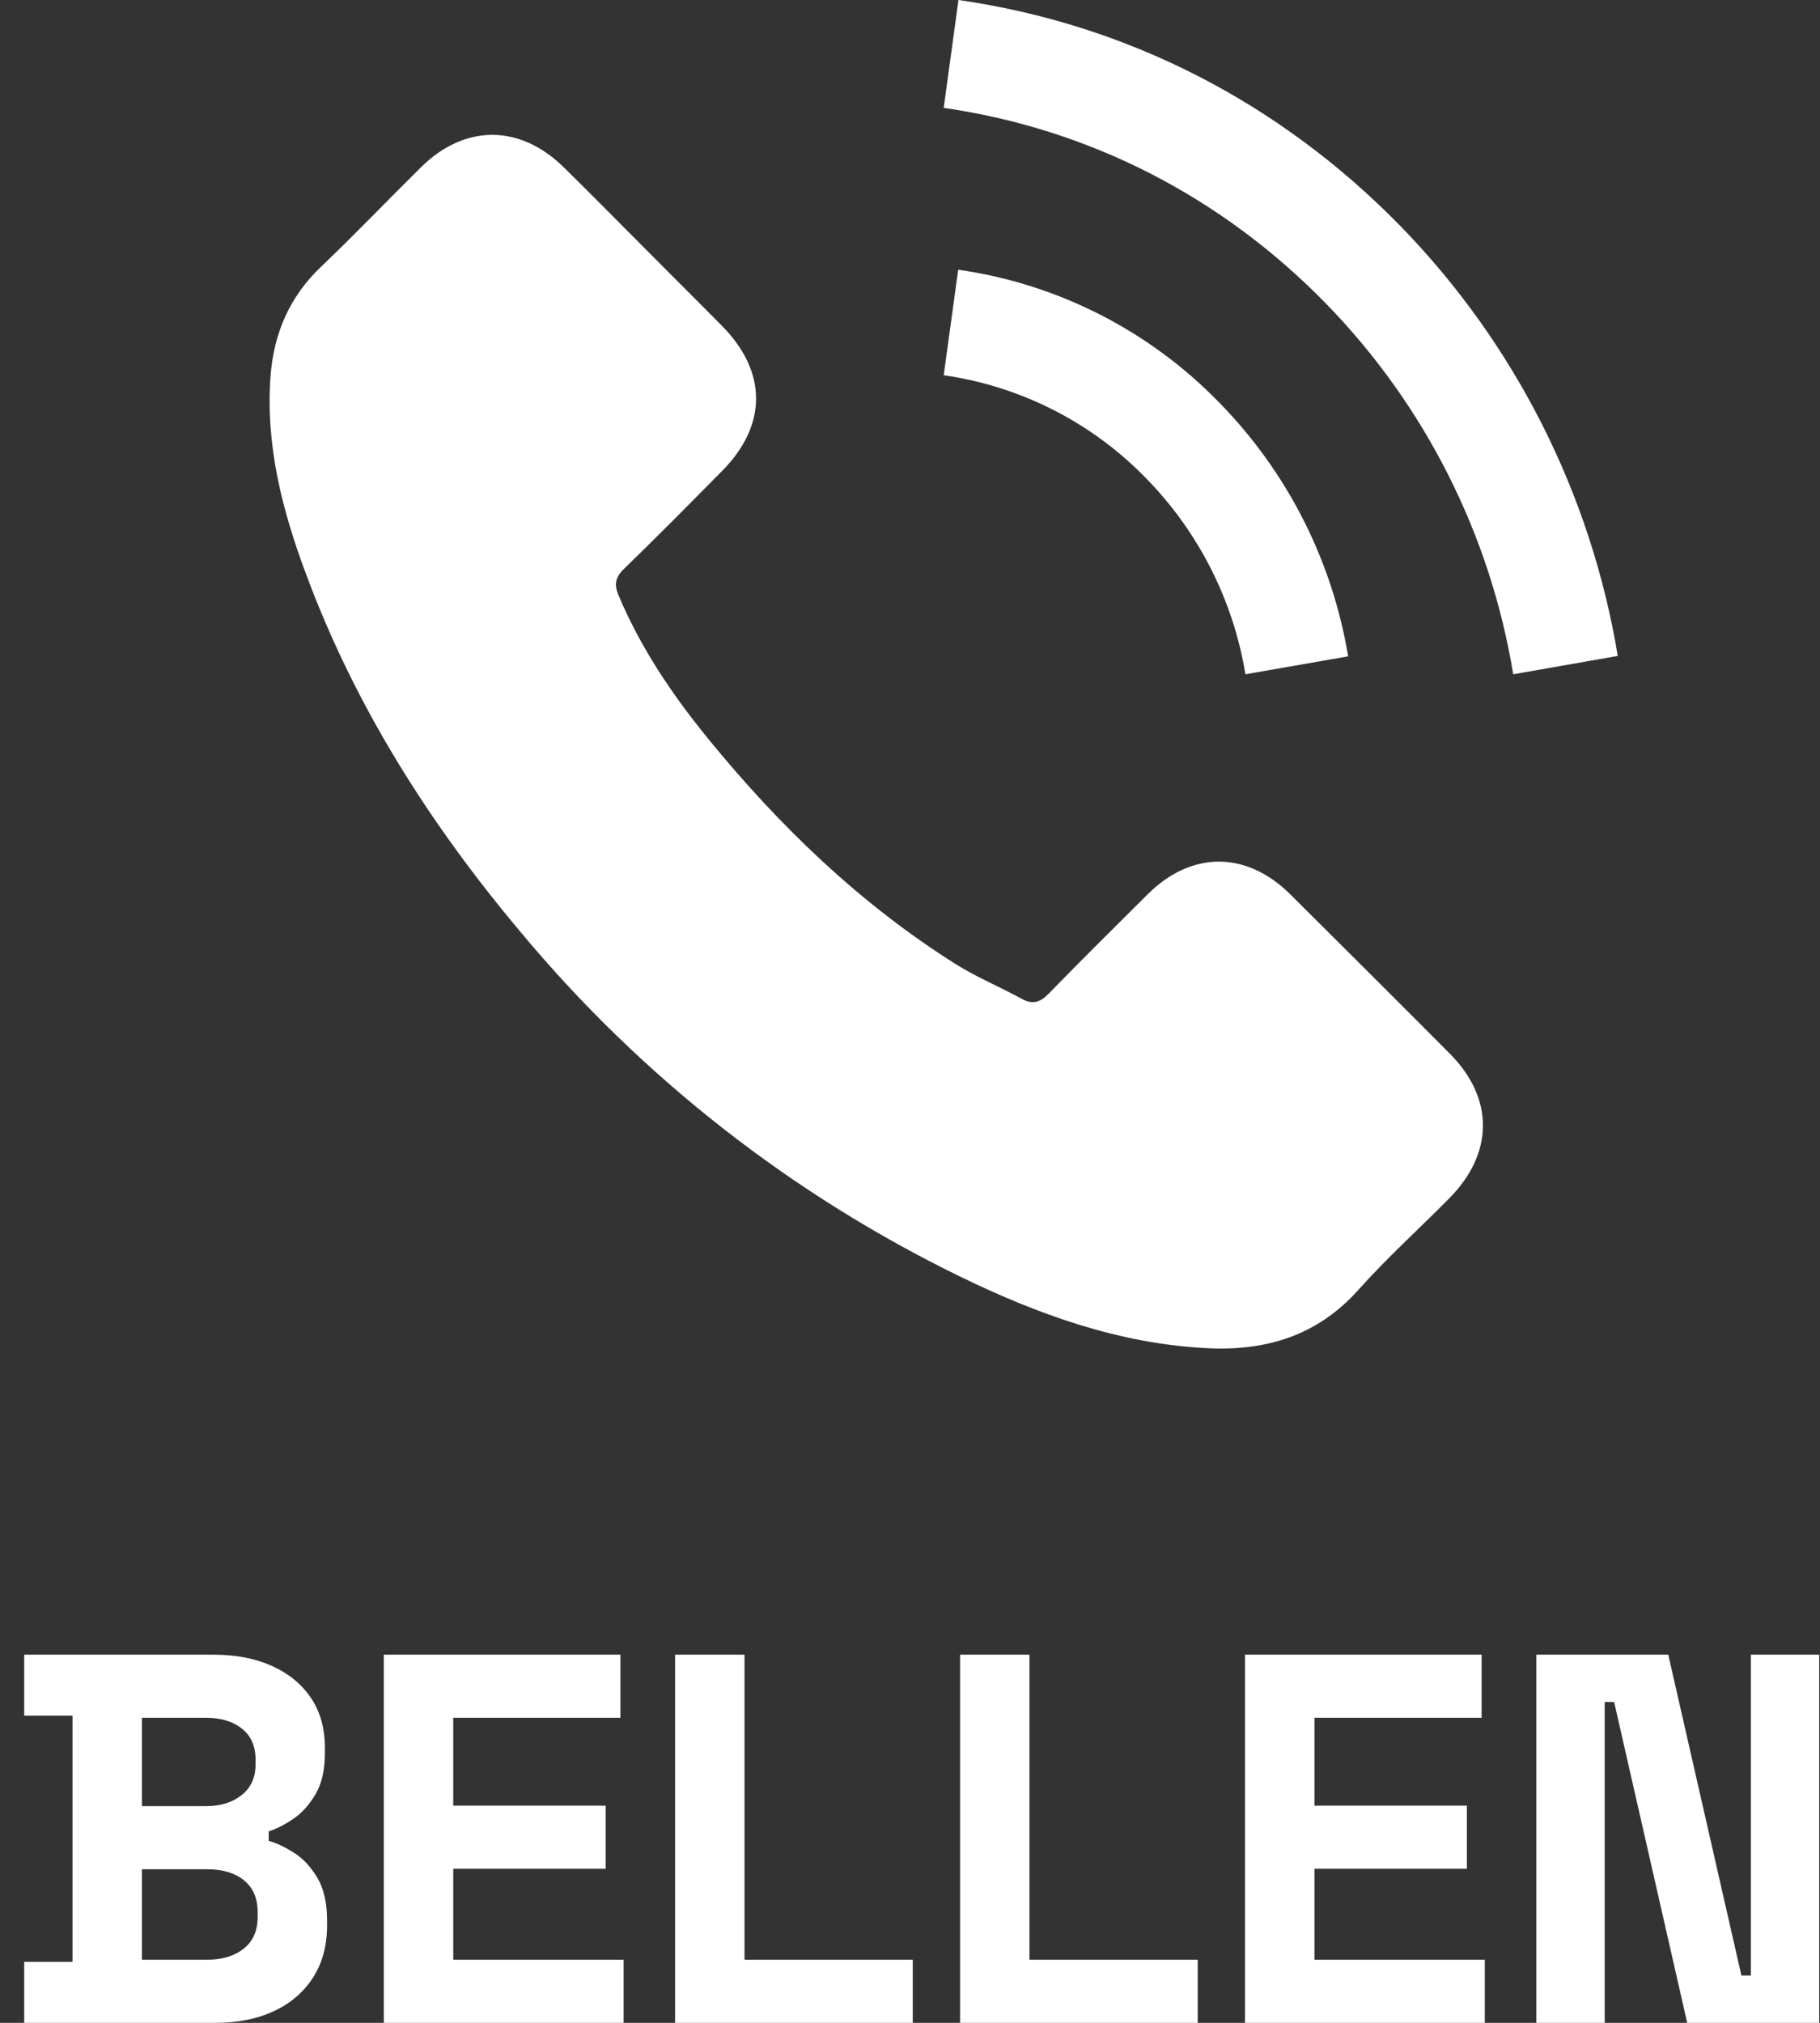 <?xml version="1.0" encoding="UTF-8"?>
<svg width="27px" height="30px" viewBox="0 0 27 30" version="1.1" xmlns="http://www.w3.org/2000/svg" xmlns:xlink="http://www.w3.org/1999/xlink">
    <rect x="0" y="0" width="27" height="30" fill="#333333" stroke="none"/>
    <title>call-btn</title>
    <g id="Page-1" stroke="none" stroke-width="1" fill="none" fill-rule="evenodd">
        <g id="call-btn" fill="#FFFFFF">
            <path d="M19.138,13.26 C18.488,12.618 17.676,12.618 17.029,13.26 C16.536,13.75 16.043,14.238 15.559,14.735 C15.426,14.872 15.314,14.901 15.152,14.81 C14.833,14.636 14.493,14.495 14.187,14.304 C12.757,13.405 11.56,12.249 10.499,10.948 C9.973,10.302 9.505,9.61 9.177,8.831 C9.111,8.674 9.123,8.57 9.252,8.441 C9.745,7.965 10.226,7.476 10.71,6.987 C11.386,6.307 11.386,5.512 10.706,4.828 C10.321,4.438 9.936,4.058 9.55,3.668 C9.152,3.27 8.759,2.868 8.357,2.475 C7.707,1.841 6.894,1.841 6.247,2.479 C5.751,2.968 5.274,3.469 4.769,3.95 C4.3,4.393 4.064,4.936 4.014,5.57 C3.936,6.602 4.188,7.576 4.544,8.524 C5.274,10.488 6.384,12.233 7.731,13.832 C9.521,15.979 11.747,17.72 14.261,18.941 C15.405,19.496 16.591,19.923 17.879,19.993 C18.765,20.043 19.536,19.819 20.154,19.127 C20.576,18.655 21.053,18.224 21.5,17.772 C22.163,17.102 22.167,16.289 21.508,15.626 C20.721,14.835 19.93,14.048 19.138,13.26 L19.138,13.26 Z M18.476,10 L20,9.734 C19.765,8.317 19.1,7.006 18.096,5.979 C17.058,4.907 15.693,4.21 14.215,4 L14,5.565 C15.144,5.728 16.201,6.267 17.006,7.097 C17.782,7.891 18.296,8.904 18.476,10 Z M20.779,3.356 C18.987,1.52 16.72,0.358 14.219,0 L14,1.6 C16.161,1.911 18.121,2.916 19.669,4.5 C21.137,6.005 22.108,7.925 22.449,10 L24,9.728 C23.602,7.325 22.478,5.101 20.779,3.356 L20.779,3.356 Z" id="Shape"></path>
            <path d="M3.198,30 C3.526,30 3.813,29.943 4.06,29.828 C4.307,29.714 4.501,29.549 4.641,29.333 C4.781,29.117 4.852,28.859 4.852,28.557 L4.852,28.557 L4.852,28.479 C4.852,28.219 4.803,28.008 4.707,27.847 C4.611,27.686 4.495,27.562 4.36,27.477 C4.225,27.391 4.1,27.332 3.986,27.301 L3.986,27.301 L3.986,27.161 C4.1,27.124 4.221,27.063 4.348,26.977 C4.476,26.892 4.586,26.77 4.68,26.611 C4.774,26.452 4.82,26.248 4.82,25.999 L4.82,25.999 L4.82,25.921 C4.82,25.635 4.752,25.389 4.614,25.183 C4.476,24.978 4.284,24.82 4.037,24.708 C3.789,24.596 3.5,24.54 3.167,24.54 L3.167,24.54 L0.359,24.54 L0.359,25.445 L1.076,25.445 L1.076,29.095 L0.359,29.095 L0.359,30 L3.198,30 Z M3.058,26.786 L2.106,26.786 L2.106,25.476 L3.058,25.476 C3.276,25.476 3.453,25.529 3.588,25.636 C3.723,25.742 3.791,25.895 3.791,26.092 L3.791,26.092 L3.791,26.17 C3.791,26.363 3.722,26.513 3.584,26.623 C3.446,26.732 3.271,26.786 3.058,26.786 L3.058,26.786 Z M3.073,29.064 L2.106,29.064 L2.106,27.722 L3.073,27.722 C3.302,27.722 3.484,27.777 3.619,27.886 C3.754,27.995 3.822,28.151 3.822,28.354 L3.822,28.354 L3.822,28.432 C3.822,28.635 3.753,28.791 3.615,28.9 C3.478,29.009 3.297,29.064 3.073,29.064 L3.073,29.064 Z M9.251,30 L9.251,29.064 L6.724,29.064 L6.724,27.715 L8.986,27.715 L8.986,26.779 L6.724,26.779 L6.724,25.476 L9.204,25.476 L9.204,24.54 L5.694,24.54 L5.694,30 L9.251,30 Z M13.541,30 L13.541,29.064 L11.045,29.064 L11.045,24.54 L10.015,24.54 L10.015,30 L13.541,30 Z M17.768,30 L17.768,29.064 L15.272,29.064 L15.272,24.54 L14.243,24.54 L14.243,30 L17.768,30 Z M22.027,30 L22.027,29.064 L19.5,29.064 L19.5,27.715 L21.762,27.715 L21.762,26.779 L19.5,26.779 L19.5,25.476 L21.98,25.476 L21.98,24.54 L18.47,24.54 L18.47,30 L22.027,30 Z M23.806,30 L23.806,25.242 L23.946,25.242 L25.03,30 L26.988,30 L26.988,24.54 L25.974,24.54 L25.974,29.298 L25.834,29.298 L24.749,24.54 L22.792,24.54 L22.792,30 L23.806,30 Z" id="BELLEN" fill-rule="nonzero"></path>
        </g>
    </g>
</svg>